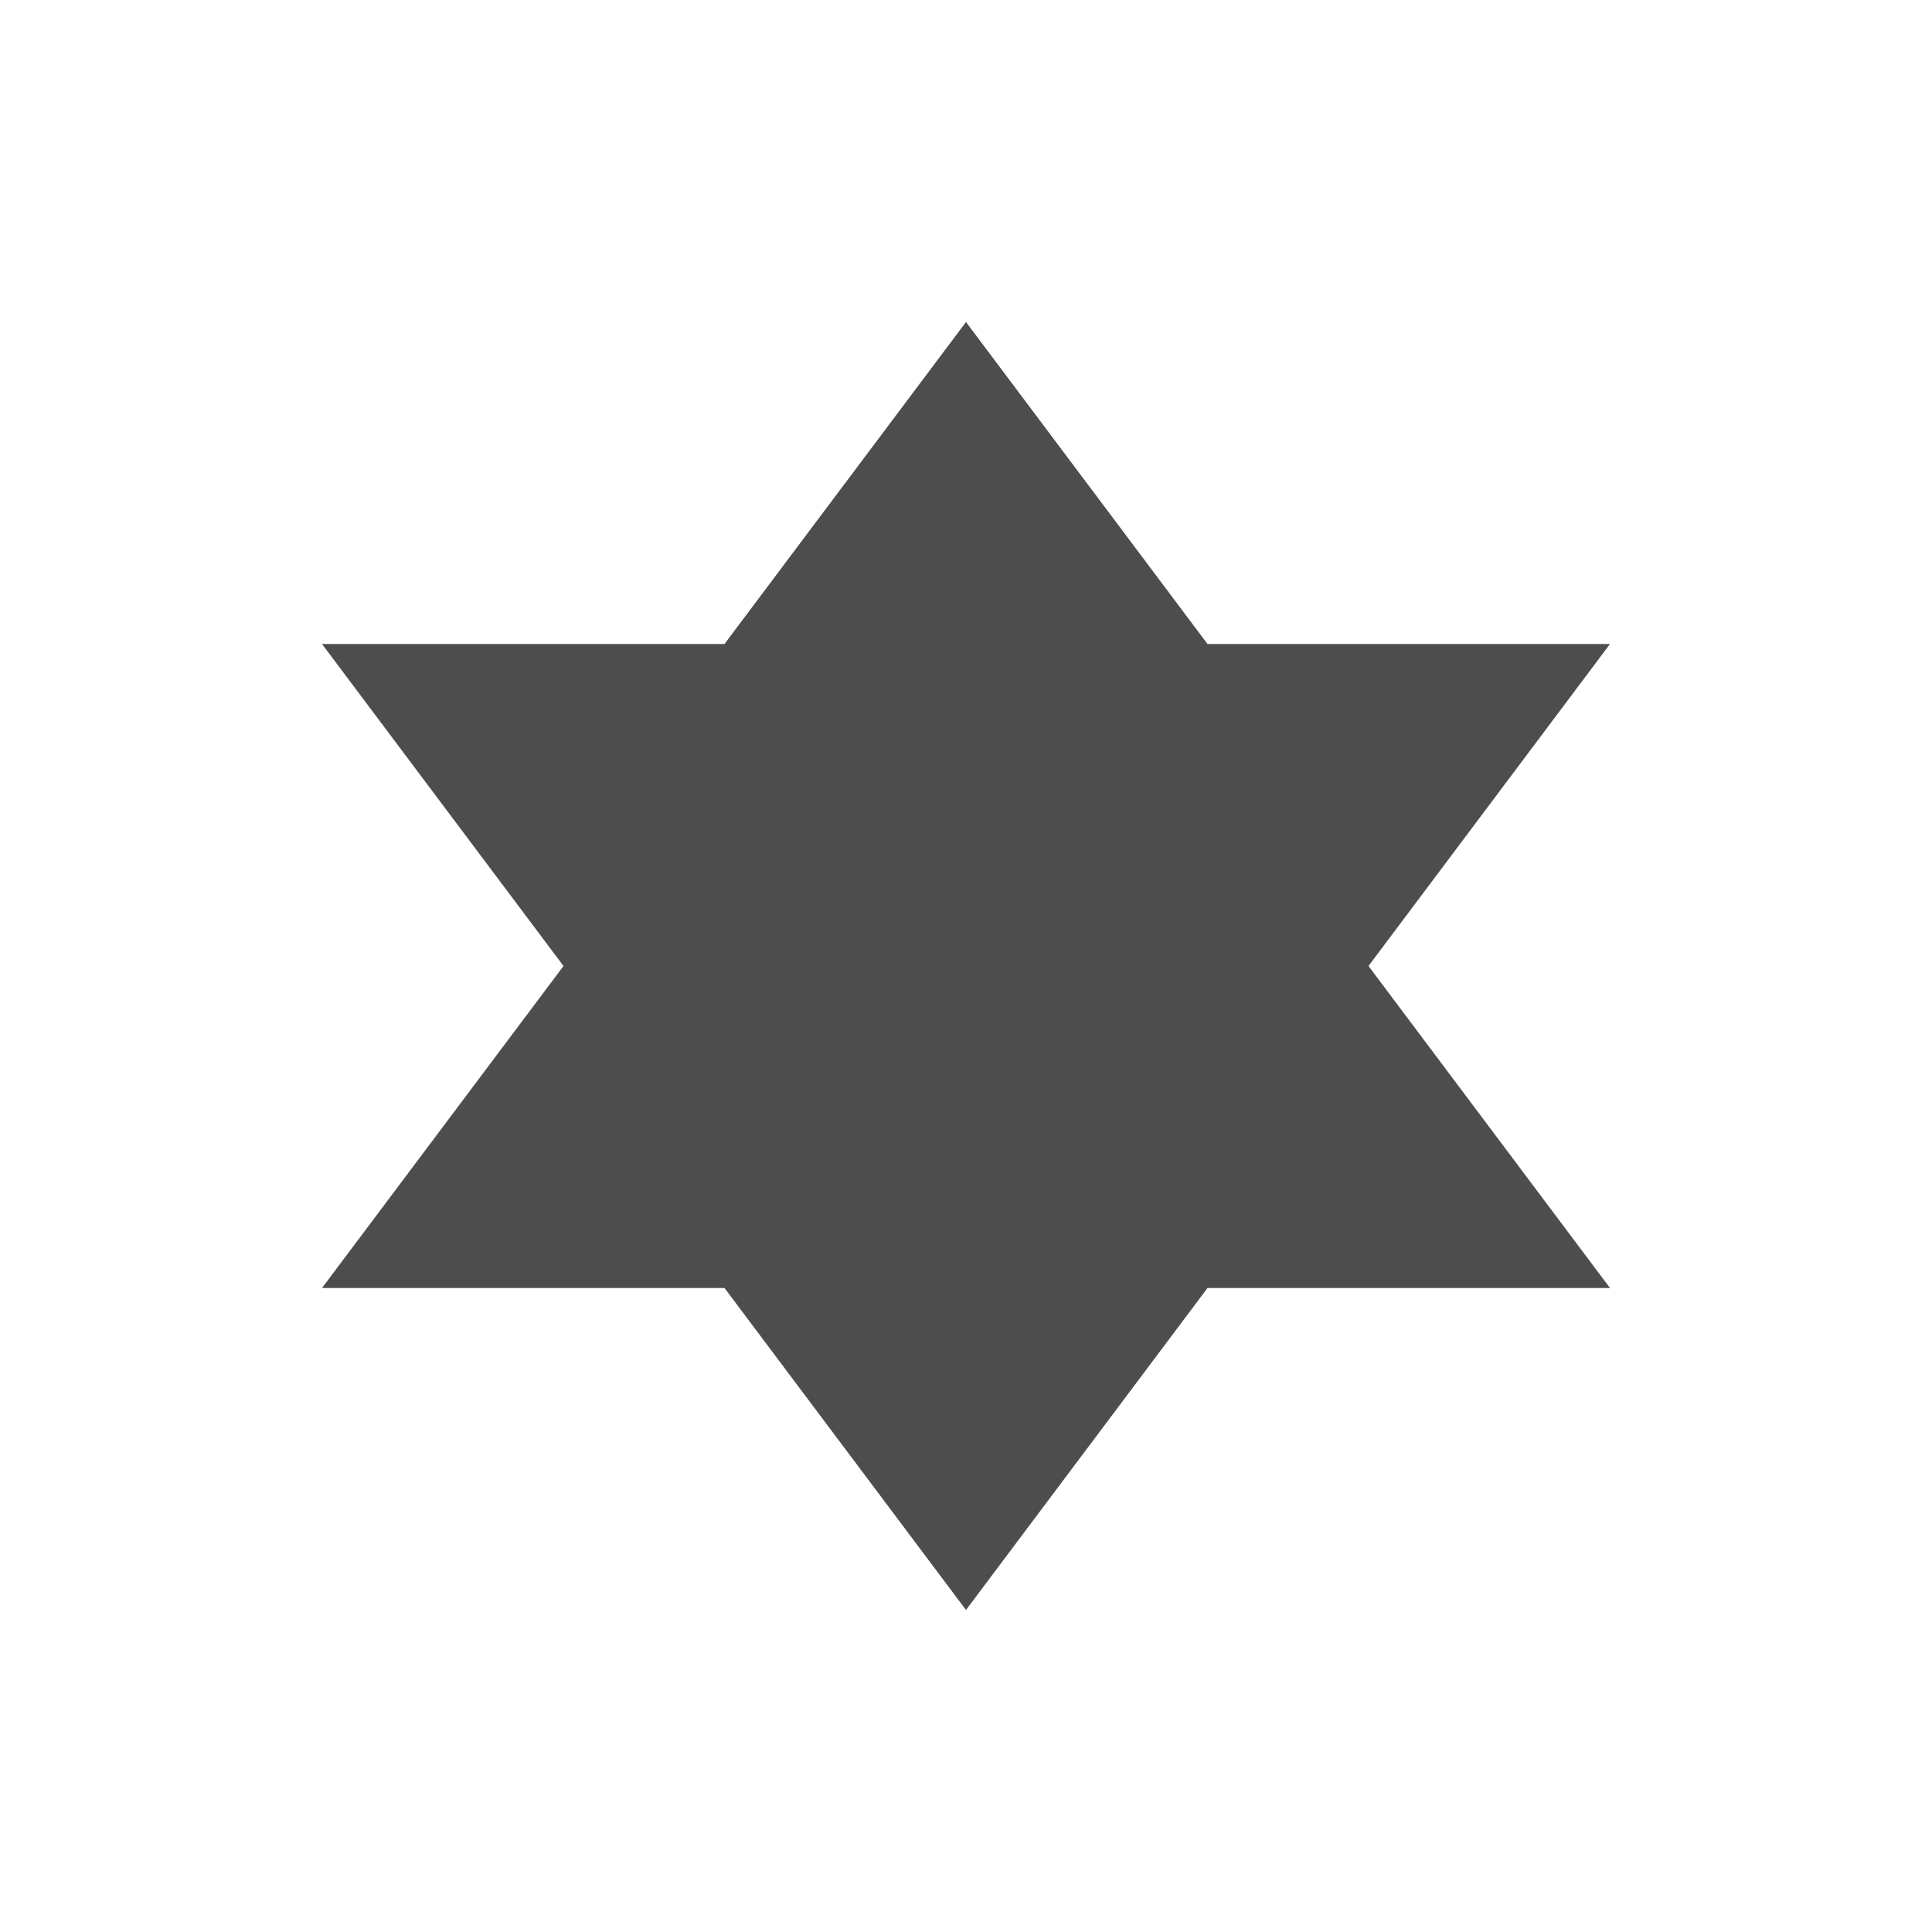 <svg xmlns="http://www.w3.org/2000/svg" viewBox="0 0 24 24">
 <path 
     style="fill:#4d4d4d" 
     d="M 12 4 L 9 8 L 4 8 L 7 12 L 4 16 L 9 16 L 12 20 L 15 16 L 20 16 L 17 12 L 20 8 L 15 8 L 12 4 z "
     />
 </svg>
